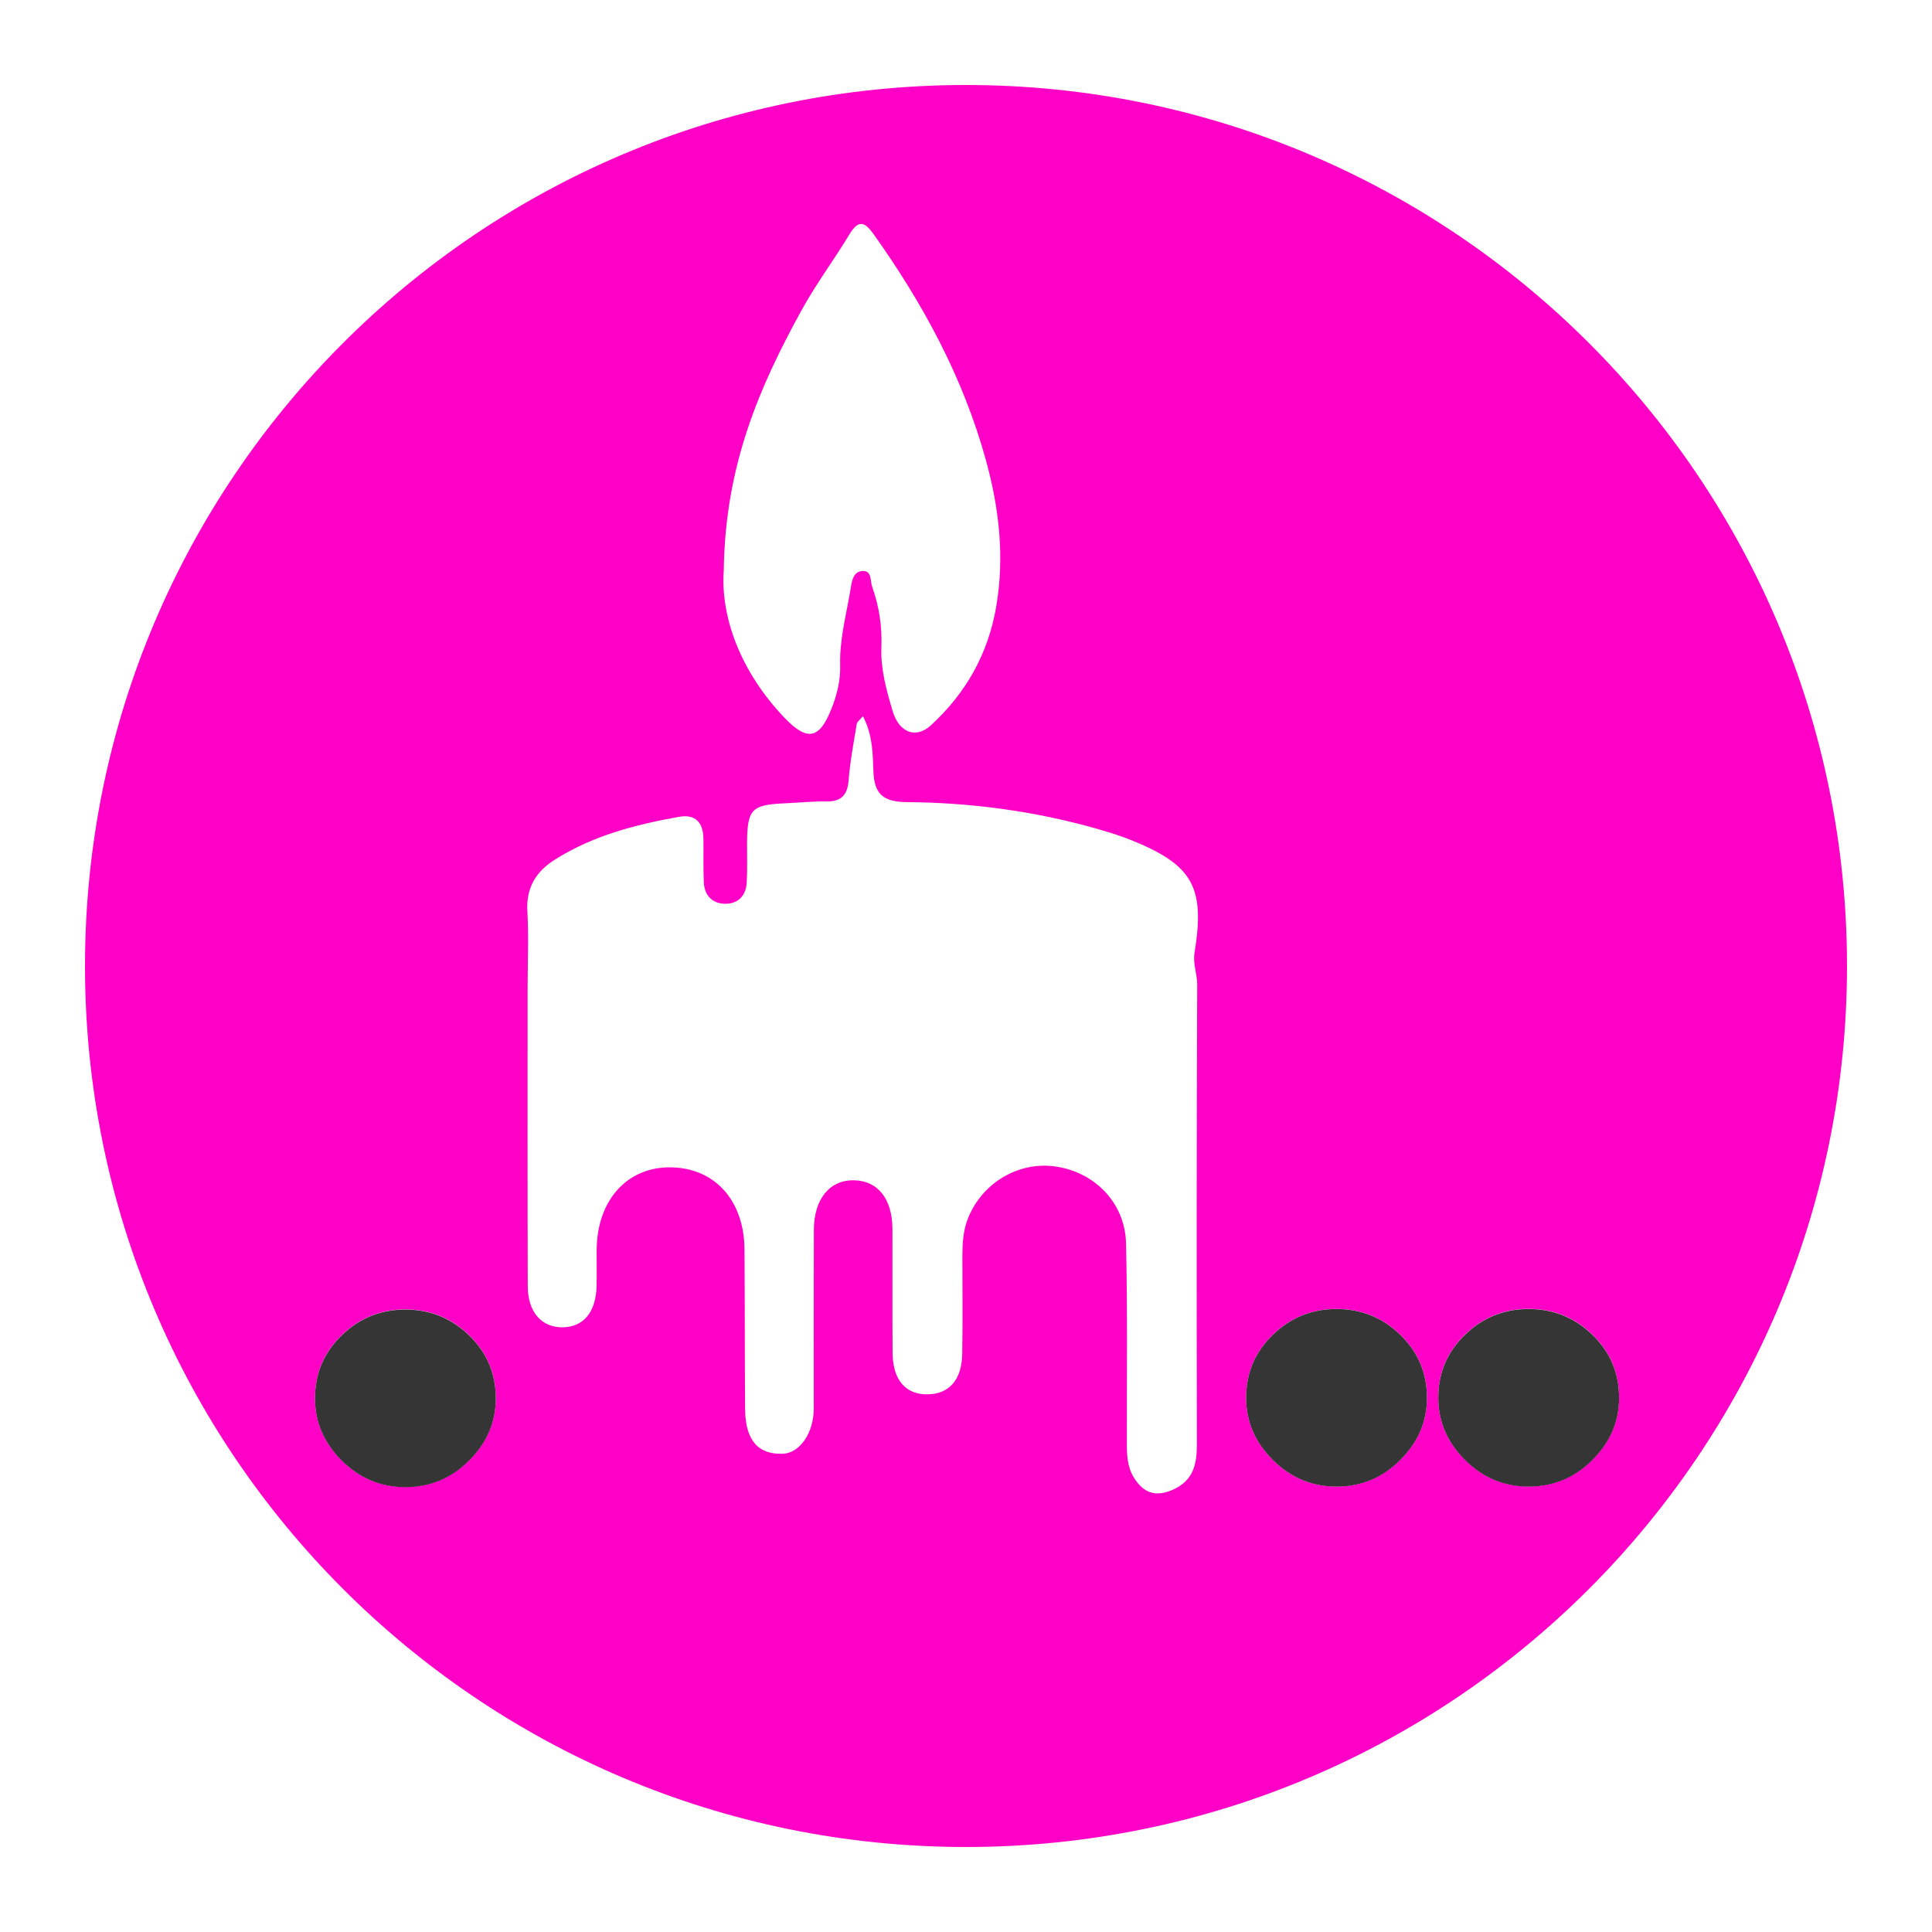 <?xml version="1.0" encoding="utf-8"?>
<!-- Generator: Adobe Illustrator 23.0.6, SVG Export Plug-In . SVG Version: 6.00 Build 0)  -->
<svg version="1.1" xmlns="http://www.w3.org/2000/svg" xmlns:xlink="http://www.w3.org/1999/xlink" x="0px" y="0px"
	 viewBox="0 0 240 240" style="enable-background:new 0 0 240 240;" xml:space="preserve">
<style type="text/css">
	.st0{enable-background:new    ;}
	.st1{fill-rule:evenodd;clip-rule:evenodd;fill:#FF00C6;}
	.st2{fill:#353535;}
</style>
<g id="Shape_1_" class="st0">
	<g id="Shape">
		<g>
			<path class="st1" d="M120,10.56c-60.44,0-109.44,49-109.44,109.44s49,109.44,109.44,109.44c60.44,0,109.44-49,109.44-109.44
				S180.44,10.56,120,10.56z M89.91,70.84c0.17-13.1,4.47-22.83,9.63-32.25c1.79-3.26,4.04-6.27,5.97-9.46
				c1.07-1.78,1.84-1.69,3-0.06c6.16,8.65,11.15,17.85,13.98,28.15c1.63,5.95,2.31,11.91,1.28,18.04
				c-0.99,5.92-3.76,10.83-8.14,14.85c-1.84,1.69-3.95,0.92-4.75-1.8c-0.75-2.55-1.49-5.13-1.39-7.86c0.1-2.59-0.27-5.12-1.15-7.57
				c-0.26-0.74-0.02-2.01-1.19-1.95c-1.15,0.06-1.33,1.24-1.48,2.19c-0.52,3.16-1.39,6.27-1.3,9.52c0.05,1.84-0.37,3.57-1.04,5.3
				c-1.49,3.83-2.99,4.24-5.86,1.24C92.02,83.49,89.49,76.68,89.91,70.84z M58.28,181.41c-2.21,2.2-4.85,3.31-7.92,3.31
				c-3.08,0-5.72-1.1-7.92-3.31c-2.21-2.2-3.31-4.77-3.31-7.72c0-3.07,1.1-5.68,3.31-7.82c2.21-2.14,4.85-3.21,7.92-3.21
				c3.07,0,5.72,1.07,7.92,3.21c2.21,2.14,3.31,4.74,3.31,7.82C61.59,176.64,60.48,179.21,58.28,181.41z M148.72,122.29
				c-0.08,19.07-0.07,38.13-0.04,57.2c0,2.43-0.46,4.42-2.92,5.54c-2.15,0.97-3.68,0.5-4.91-1.49c-0.84-1.37-0.87-2.83-0.87-4.34
				c-0.01-8.25,0.09-16.51-0.1-24.75c-0.12-5.02-3.88-8.86-8.81-9.55c-4.66-0.65-9.24,2.16-10.91,6.68
				c-0.53,1.44-0.6,2.93-0.61,4.43c0,4.07,0.05,8.15-0.02,12.22c-0.06,3.18-1.63,4.93-4.25,4.98c-2.76,0.06-4.37-1.77-4.4-5.13
				c-0.04-5.14,0-10.29-0.02-15.43c-0.02-3.73-1.81-5.96-4.75-6.03c-3.02-0.07-4.99,2.3-5.01,6.15c-0.03,7.39-0.01,14.79-0.01,22.18
				c0,3.05-1.73,5.57-3.86,5.64c-3.06,0.11-4.63-1.68-4.67-5.5c-0.06-6.64-0.02-13.28-0.08-19.92c-0.05-6.1-3.74-10.12-9.22-10.16
				c-5.39-0.03-9.09,4.11-9.14,10.23c-0.01,1.5,0.02,3-0.01,4.5c-0.07,3.19-1.55,5.04-4.08,5.14c-2.68,0.1-4.46-1.82-4.47-5.08
				c-0.04-12.32-0.02-24.65-0.02-36.97c0-3.22,0.15-6.44-0.03-9.64c-0.16-2.93,1.07-4.93,3.43-6.41c4.71-2.98,9.99-4.34,15.39-5.31
				c2.05-0.37,3.02,0.7,3.05,2.69c0.03,1.82-0.03,3.64,0.05,5.46c0.08,1.64,1.09,2.64,2.66,2.65c1.59,0.01,2.58-1,2.67-2.63
				c0.09-1.6,0.03-3.21,0.04-4.82c0.02-4.3,0.54-4.85,4.7-5.03c1.71-0.07,3.42-0.26,5.13-0.23c1.88,0.03,2.65-0.79,2.79-2.65
				c0.18-2.34,0.63-4.66,1.01-6.99c0.04-0.26,0.37-0.47,0.77-0.95c1.23,2.38,1.21,4.67,1.3,6.88c0.11,2.83,1.26,3.77,4.15,3.79
				c7.95,0.06,15.82,1.11,23.5,3.28c1.44,0.41,2.88,0.85,4.27,1.4c7.72,3.1,9.31,5.81,7.97,14.03
				C148.17,119.77,148.72,120.96,148.72,122.29z M173.95,181.35c-2.21,2.2-4.85,3.31-7.92,3.31c-3.08,0-5.72-1.1-7.92-3.31
				c-2.21-2.2-3.31-4.77-3.31-7.72c0-3.07,1.1-5.68,3.31-7.82c2.21-2.14,4.85-3.21,7.92-3.21c3.07,0,5.72,1.07,7.92,3.21
				c2.21,2.14,3.31,4.74,3.31,7.82C177.26,176.57,176.16,179.14,173.95,181.35z M189.9,184.65c-3.08,0-5.72-1.1-7.92-3.31
				c-2.21-2.2-3.31-4.77-3.31-7.72c0-3.07,1.1-5.68,3.31-7.82c2.21-2.14,4.84-3.21,7.92-3.21c3.07,0,5.72,1.07,7.92,3.21
				c2.21,2.14,3.31,4.74,3.31,7.82c0,2.94-1.1,5.51-3.31,7.72C195.61,183.55,192.97,184.65,189.9,184.65z"/>
		</g>
	</g>
</g>
<g id="Shape__copy_1_" class="st0">
	<g id="Shape__copy">
		<g>
			<path class="st2" d="M50.36,162.68c-3.08,0-5.72,1.07-7.92,3.21c-2.21,2.14-3.31,4.74-3.31,7.82c0,2.94,1.1,5.51,3.31,7.72
				c2.21,2.2,4.85,3.31,7.92,3.31c3.07,0,5.72-1.1,7.92-3.31c2.21-2.2,3.31-4.77,3.31-7.72c0-3.07-1.1-5.68-3.31-7.82
				C56.07,163.75,53.43,162.68,50.36,162.68z M166.03,162.61c-3.08,0-5.72,1.07-7.92,3.21c-2.21,2.14-3.31,4.74-3.31,7.82
				c0,2.94,1.1,5.51,3.31,7.72c2.21,2.2,4.85,3.31,7.92,3.31c3.07,0,5.72-1.1,7.92-3.31c2.21-2.2,3.31-4.77,3.31-7.72
				c0-3.07-1.1-5.68-3.31-7.82C171.75,163.68,169.1,162.61,166.03,162.61z M197.82,165.82c-2.21-2.14-4.85-3.21-7.92-3.21
				c-3.08,0-5.72,1.07-7.92,3.21c-2.21,2.14-3.31,4.74-3.31,7.82c0,2.94,1.1,5.51,3.31,7.72c2.21,2.2,4.84,3.31,7.92,3.31
				c3.07,0,5.72-1.1,7.92-3.31c2.21-2.2,3.31-4.77,3.31-7.72C201.13,170.56,200.03,167.96,197.82,165.82z"/>
		</g>
	</g>
</g>
</svg>
